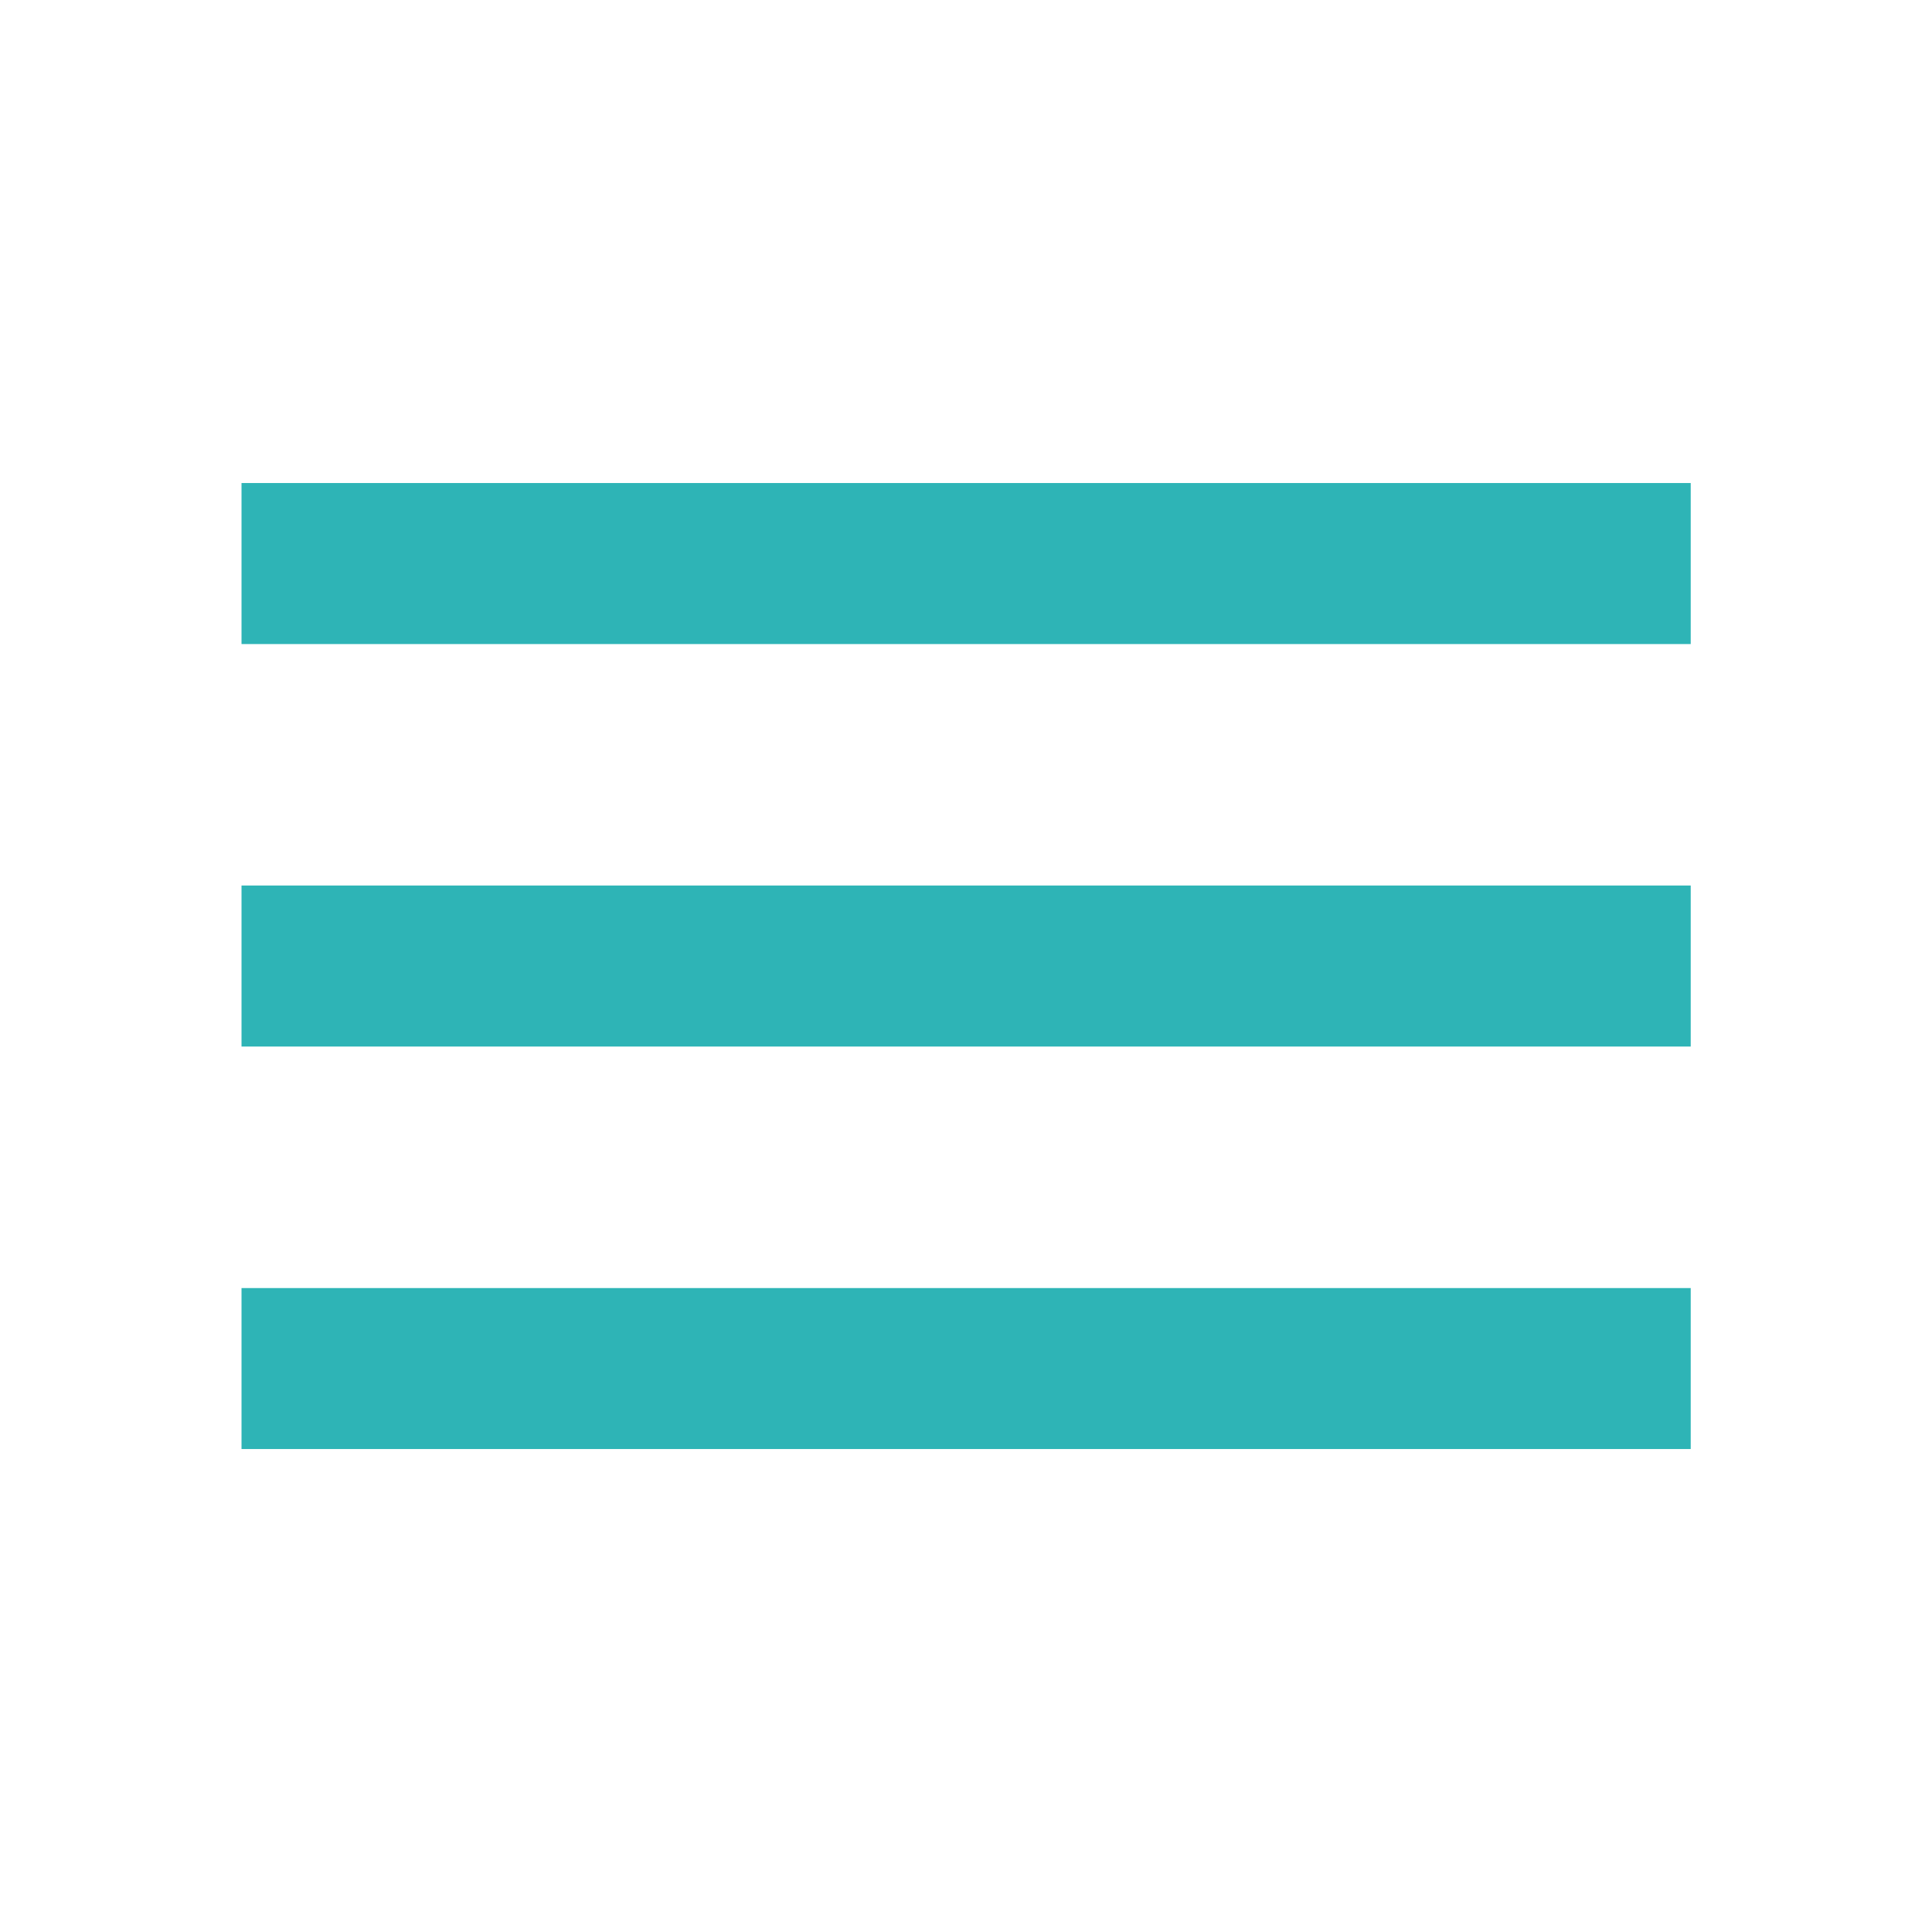 <svg xmlns="http://www.w3.org/2000/svg" width="33.462" height="33.462" viewBox="0 0 33.462 33.462"><defs><style>.a{fill:none;}.b{fill:#2eb4b6;}</style></defs><path class="a" d="M0,0H33.462V33.462H0Z"/><path class="b" d="M3,22.731H28.1V19.943H3ZM3,15.76H28.1V12.971H3ZM3,6V8.789H28.1V6Z" transform="translate(1.183 2.366)"/></svg>